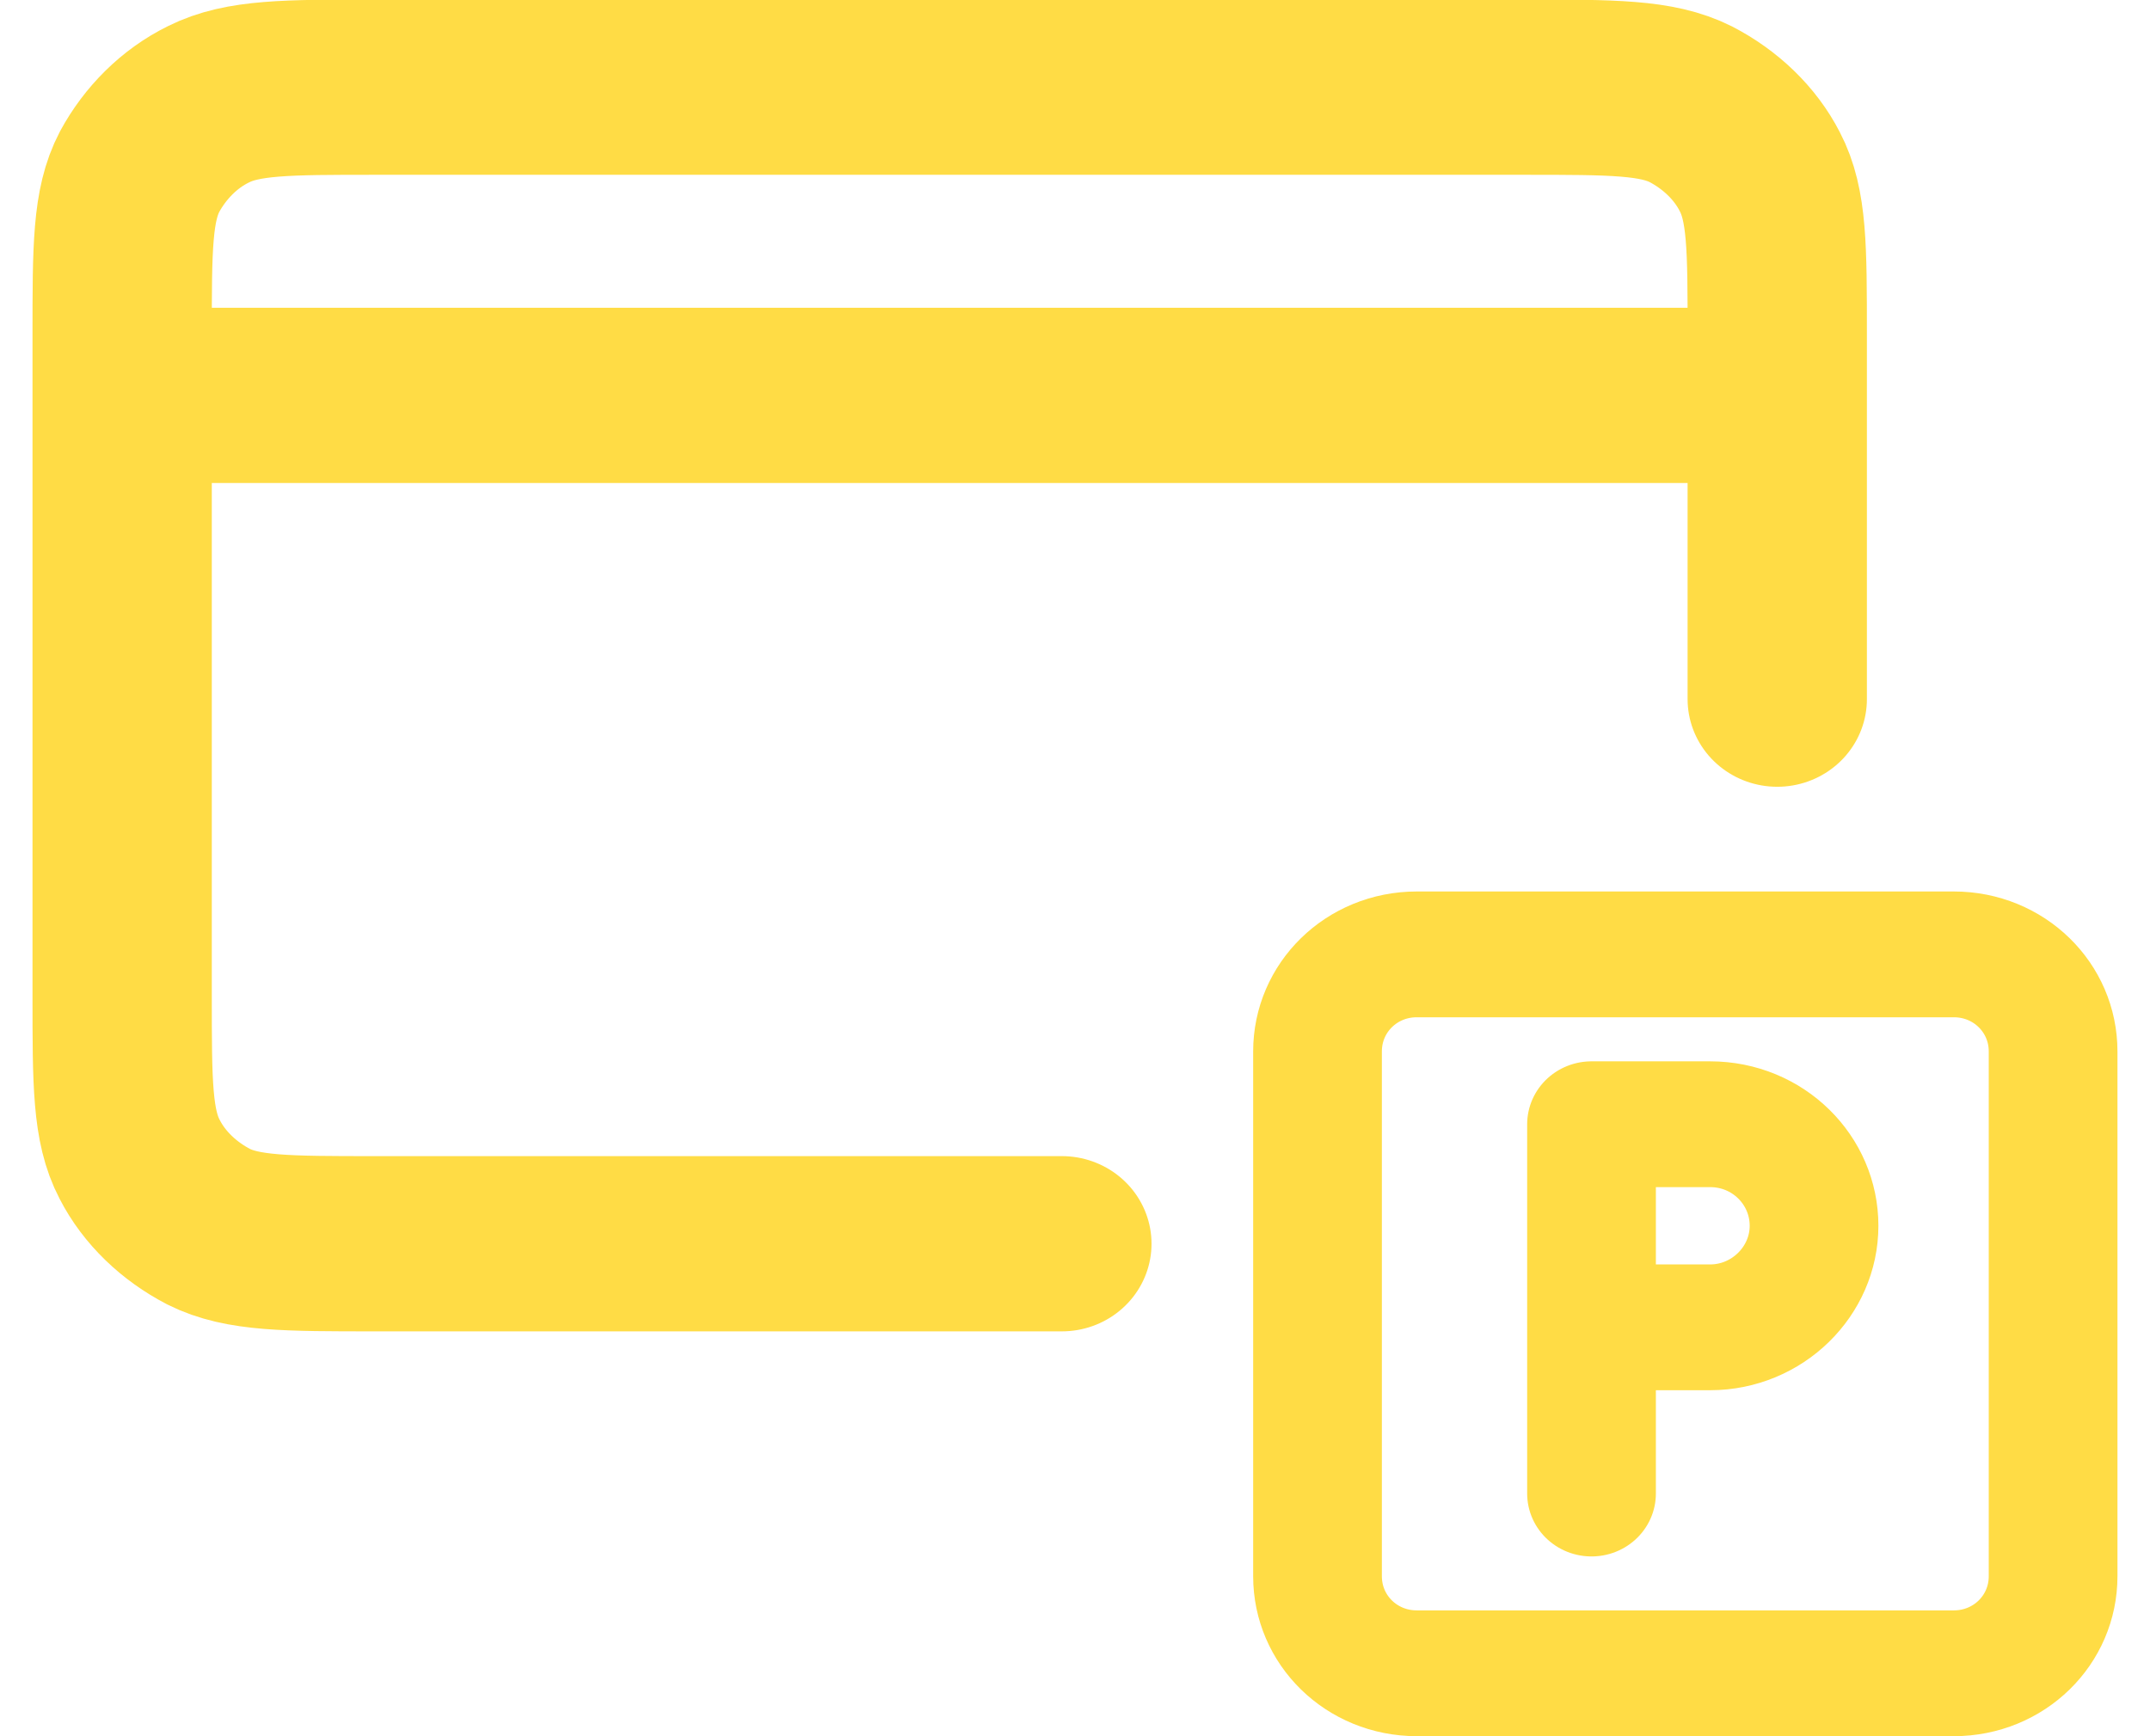 <svg width="52" height="42" xmlns="http://www.w3.org/2000/svg" xmlns:xlink="http://www.w3.org/1999/xlink" xml:space="preserve" overflow="hidden"><g transform="translate(-864 -1009)"><path d="M41.239 9.565 2.674 9.565M41.239 16.913 41.239 8.087C41.239 6 41.239 4.957 40.826 4.152 40.478 3.457 39.891 2.891 39.196 2.522 38.391 2.109 37.348 2.109 35.261 2.109L8.087 2.109C6 2.109 4.957 2.109 4.152 2.522 3.457 2.87 2.891 3.457 2.522 4.152 2.109 4.957 2.109 6 2.109 8.087L2.109 24.109C2.109 26.196 2.109 27.239 2.522 28.044 2.87 28.739 3.457 29.304 4.152 29.674 4.957 30.087 6 30.087 8.087 30.087L24.326 30.087" stroke="#FFDC45" stroke-width="4.239" stroke-linecap="round" stroke-linejoin="round" fill="none" transform="matrix(1.023 0 0 1 864.797 1009)"/><path d="M45.413 23.087 32.717 23.087C31.413 23.087 30.37 24.13 30.37 25.435L30.37 38.13C30.37 39.435 31.413 40.478 32.717 40.478L45.413 40.478C46.717 40.478 47.761 39.435 47.761 38.13L47.761 25.435C47.761 24.13 46.717 23.087 45.413 23.087Z" stroke="#FFDC45" stroke-width="3.043" stroke-linecap="round" stroke-linejoin="round" fill="none" transform="matrix(1.023 0 0 1 864.797 1009)"/><path d="M36.848 36.13 36.848 32.13M36.848 32.13 36.848 27.196 39.652 27.196C41.022 27.196 42.109 28.304 42.109 29.652 42.109 31 41 32.109 39.652 32.109L36.848 32.109Z" stroke="#FFDC45" stroke-width="3.043" stroke-linecap="round" stroke-linejoin="round" fill="none" transform="matrix(1.023 0 0 1 864.797 1009)"/></g></svg>